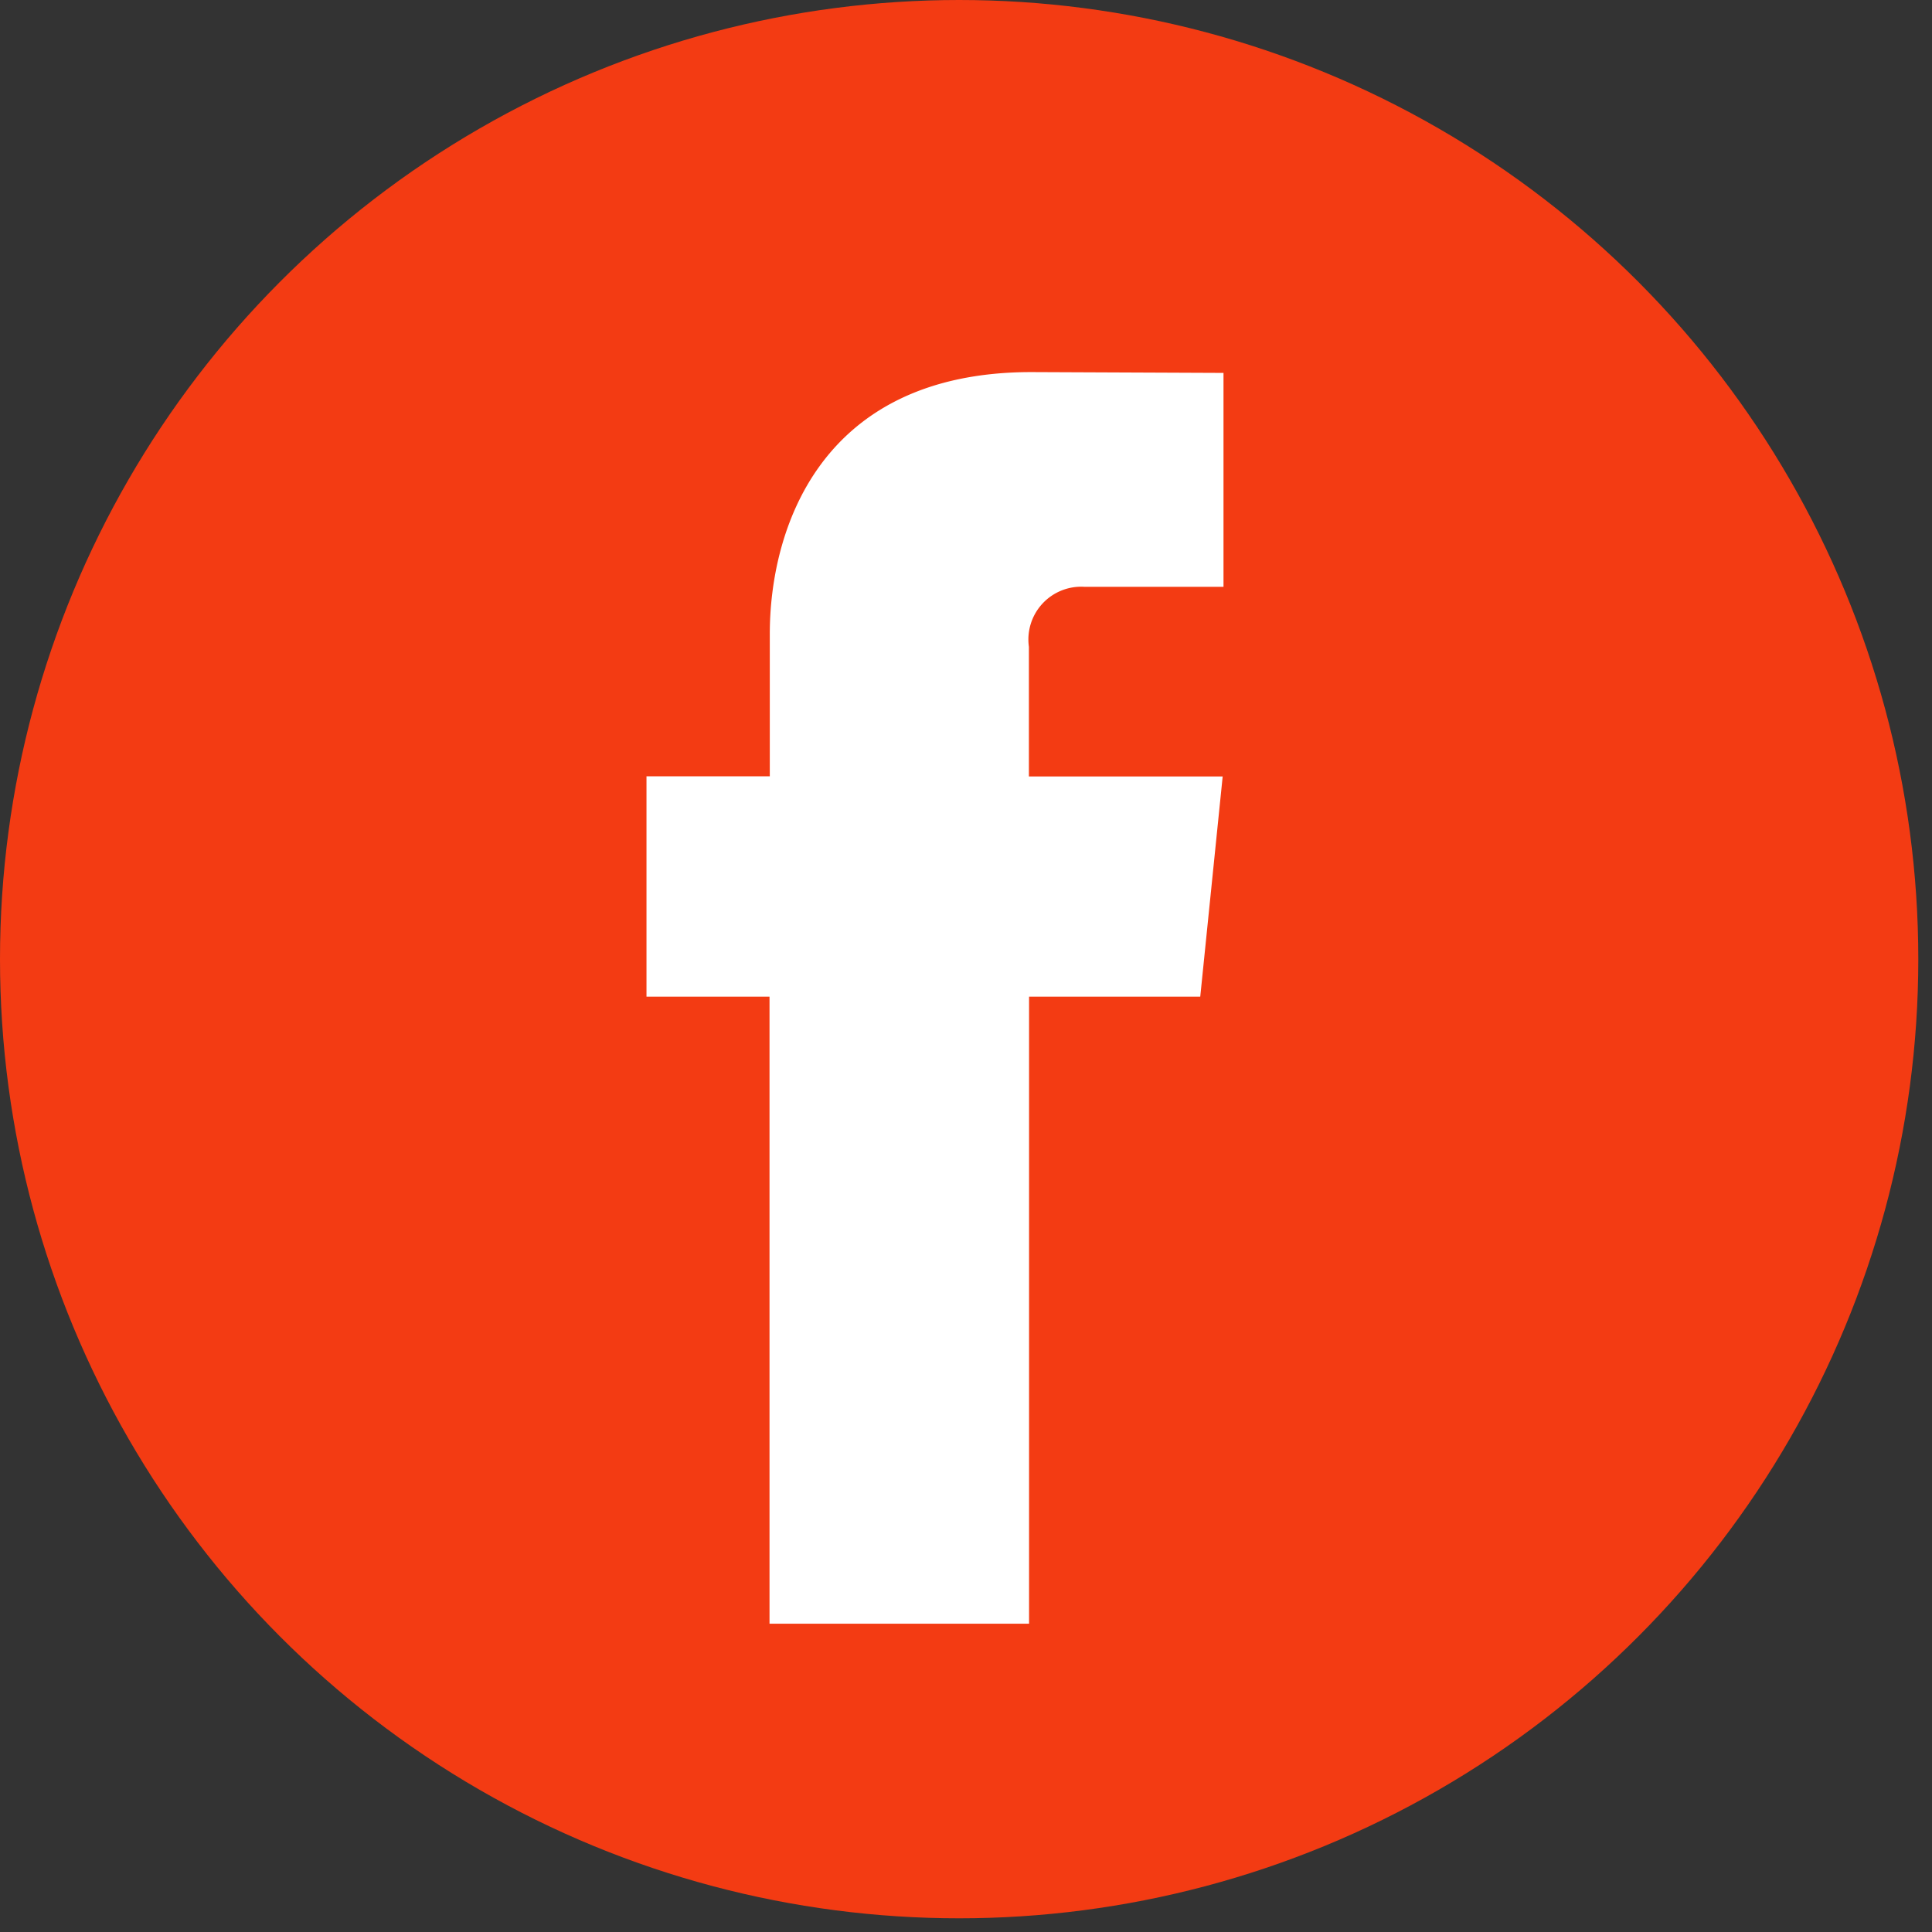 <svg id="_1" data-name="1" xmlns="http://www.w3.org/2000/svg" width="34.986" height="34.986" viewBox="0 0 34.986 34.986">
  <rect x="0" y="0" width="34.986" height="34.986" fill="#333333" stroke="none"/>
  <rect id="Socia" width="34.986" height="34.986" fill="rgba(0,0,0,0)"/>
  <ellipse id="Oval-5" cx="17.369" cy="17.369" rx="17.369" ry="17.369" transform="translate(0 0)" fill="#f33b13"/>
  <path id="Shape-3" d="M10.028,11.31h-3.1V22.665h-4.7V11.31H0V7.32H2.233V4.738C2.233,2.892,3.11,0,6.971,0l3.478.015V3.888H7.925a.956.956,0,0,0-1,1.087V7.323h3.509Z" transform="translate(11.707 6.738)" fill="#fff"/>
</svg>
